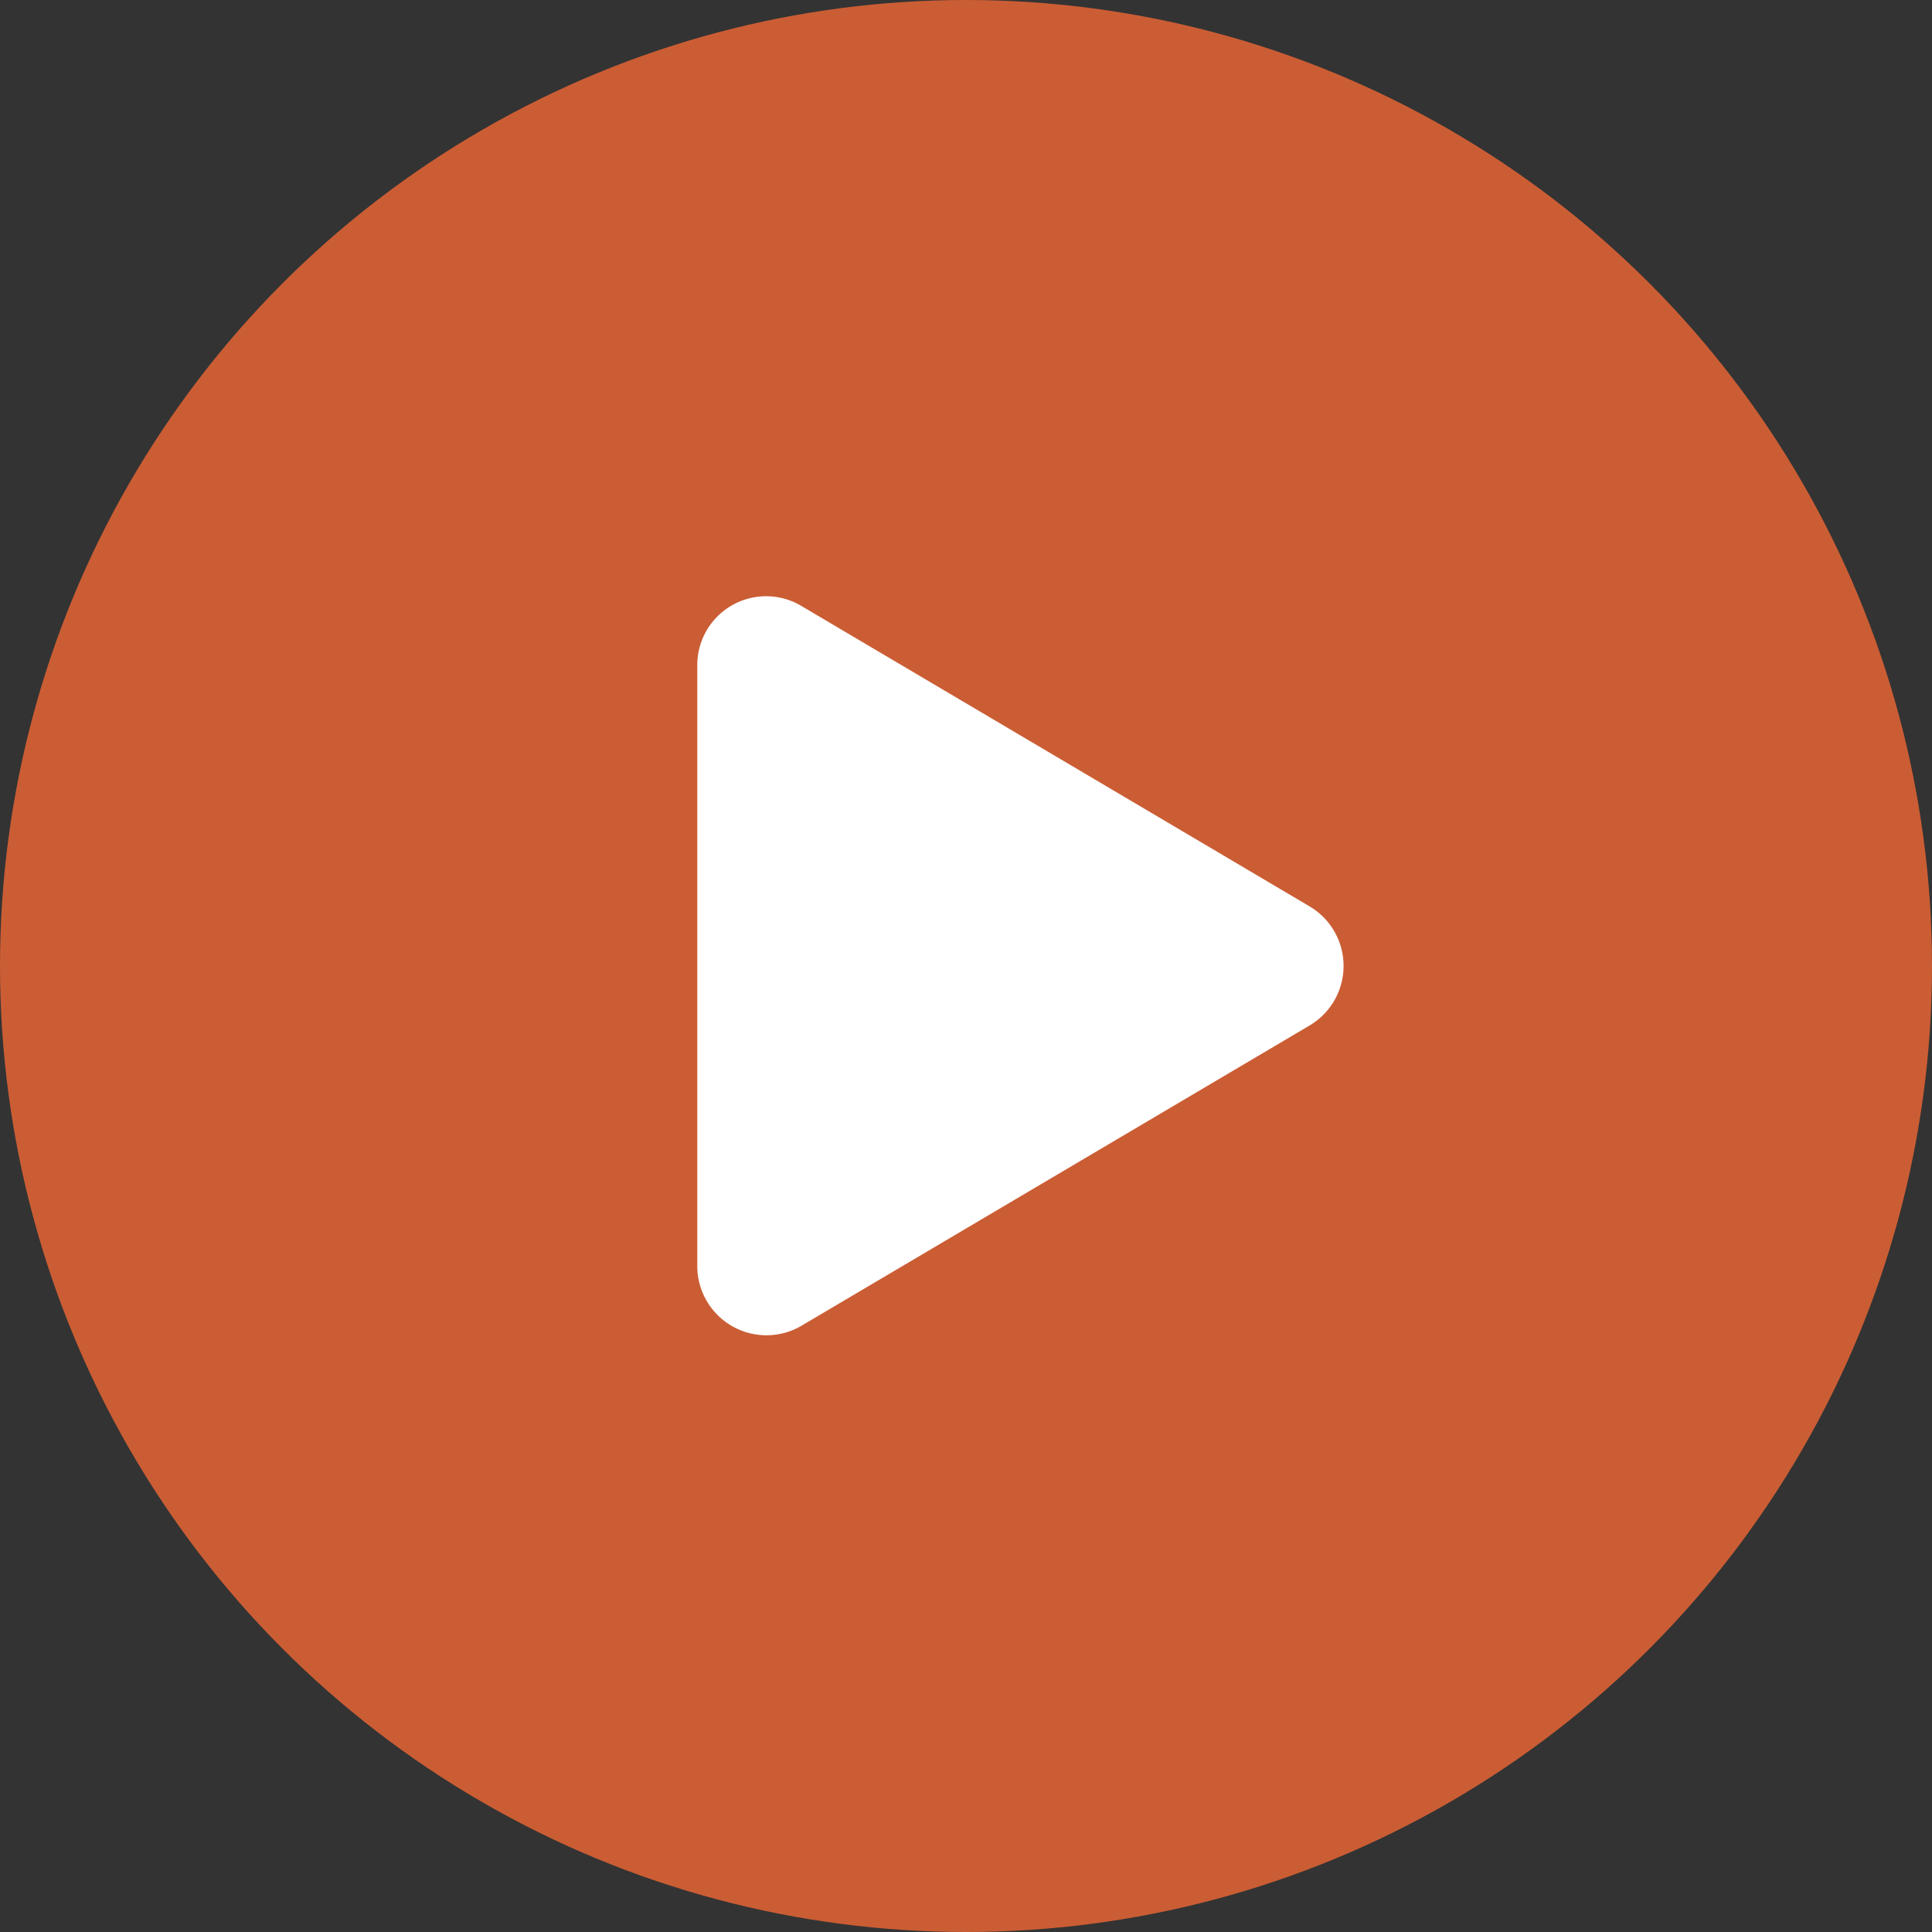 <svg xmlns="http://www.w3.org/2000/svg" width="71" height="71" viewBox="0 0 71 71">
  <rect x="0" y="0" width="71" height="71" fill="#333333" stroke="none"/>
  <g id="Group_12" data-name="Group 12" transform="translate(-972 -1483.399)">
    <circle id="Ellipse_1" data-name="Ellipse 1" cx="35.5" cy="35.5" r="35.5" transform="translate(972 1483.399)" fill="#cb5d34"/>
    <path id="Icon_awesome-play" data-name="Icon awesome-play" d="M22.5,11.382,3.838.35A2.53,2.53,0,0,0,0,2.54V24.6a2.542,2.542,0,0,0,3.838,2.189L22.5,15.761a2.542,2.542,0,0,0,0-4.379Z" transform="translate(997.625 1505.325)" fill="#fff"/>
  </g>
</svg>
